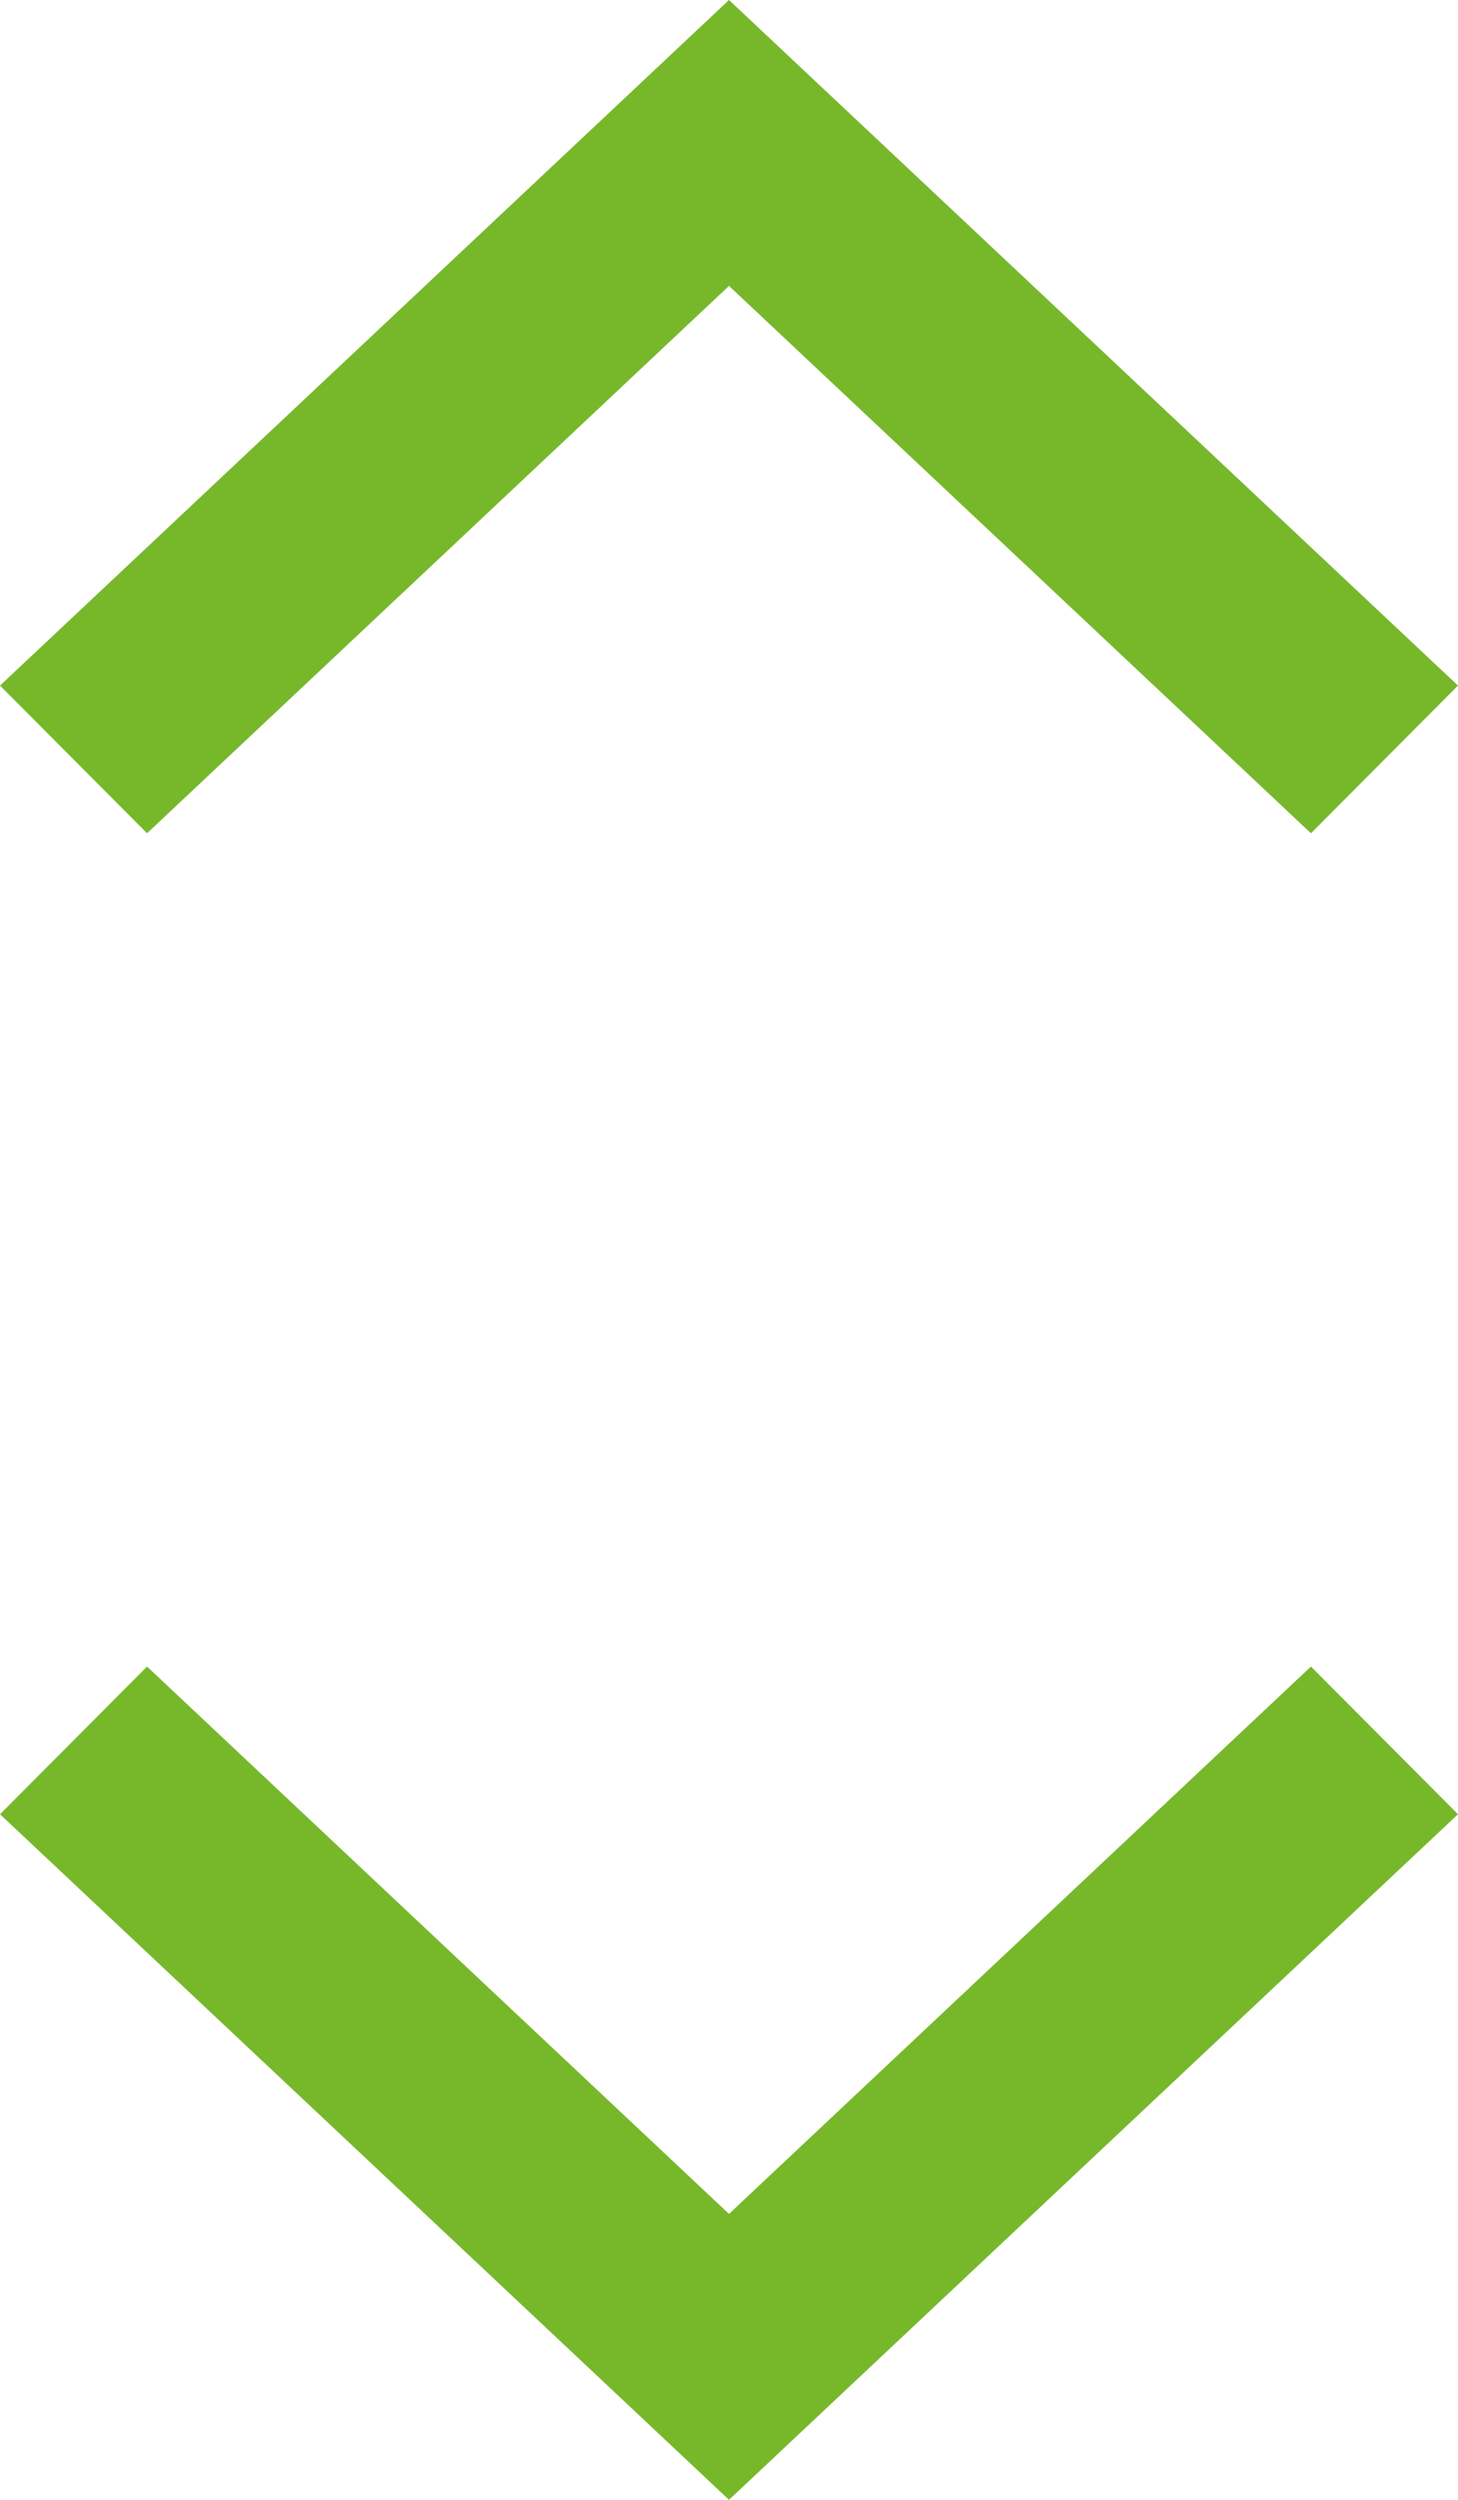<svg width="14" height="24" viewBox="0 0 14 24" fill="none" xmlns="http://www.w3.org/2000/svg">
<path fill-rule="evenodd" clip-rule="evenodd" d="M7 2.745L1.412 8L0 6.582L7 0L14 6.582L12.588 8L7 2.745Z" fill="#76B82A"/>
<path fill-rule="evenodd" clip-rule="evenodd" d="M7 21.255L1.412 16L0 17.418L7 24L14 17.418L12.588 16L7 21.255Z" fill="#76B82A"/>
</svg>

